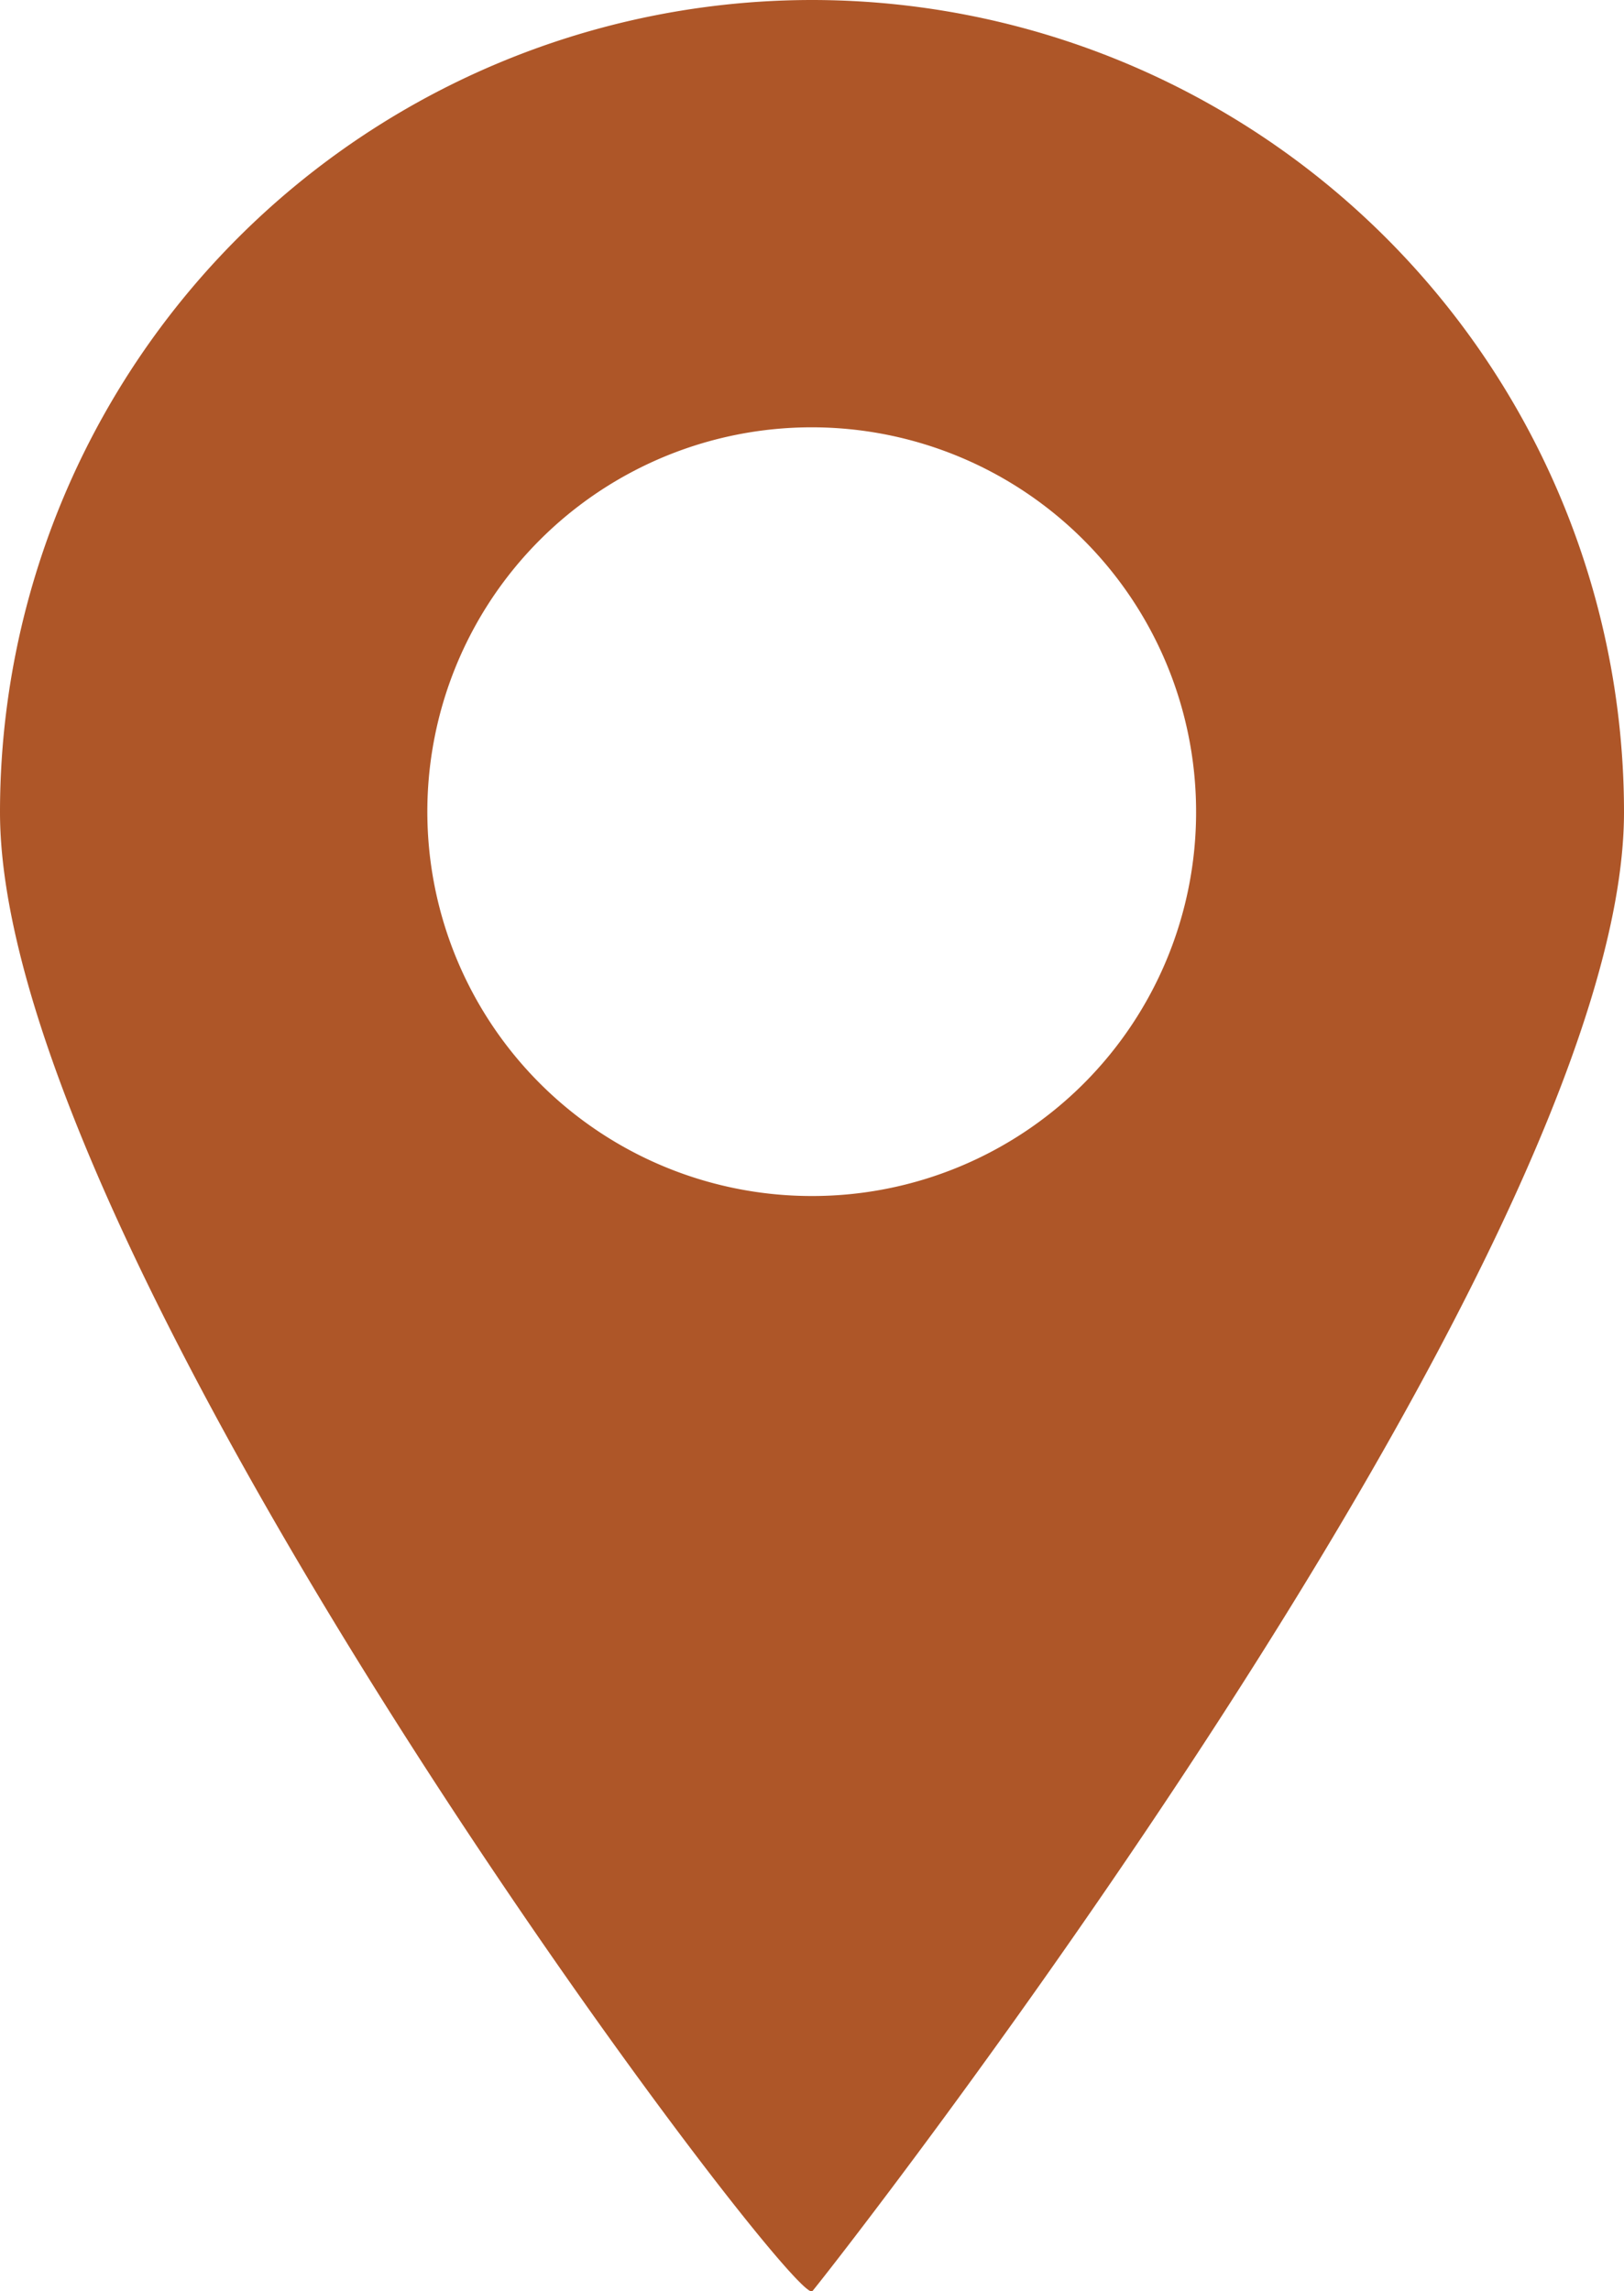<svg xmlns="http://www.w3.org/2000/svg" viewBox="0 0 28.35 40"><defs><style>.cls-1{fill:#ae5628;}</style></defs><title>Fichier 1</title><g id="Calque_2" data-name="Calque 2"><g id="Calque_1-2" data-name="Calque 1"><path class="cls-1" d="M14.18,0A14.18,14.18,0,0,0,0,14.18C0,22,13.85,40.32,14.18,40c.17-.18,14.17-18,14.17-25.82A14.18,14.18,0,0,0,14.18,0Zm0,20.88a6.71,6.71,0,1,1,6.7-6.7A6.7,6.7,0,0,1,14.18,20.88Z"/></g></g></svg>